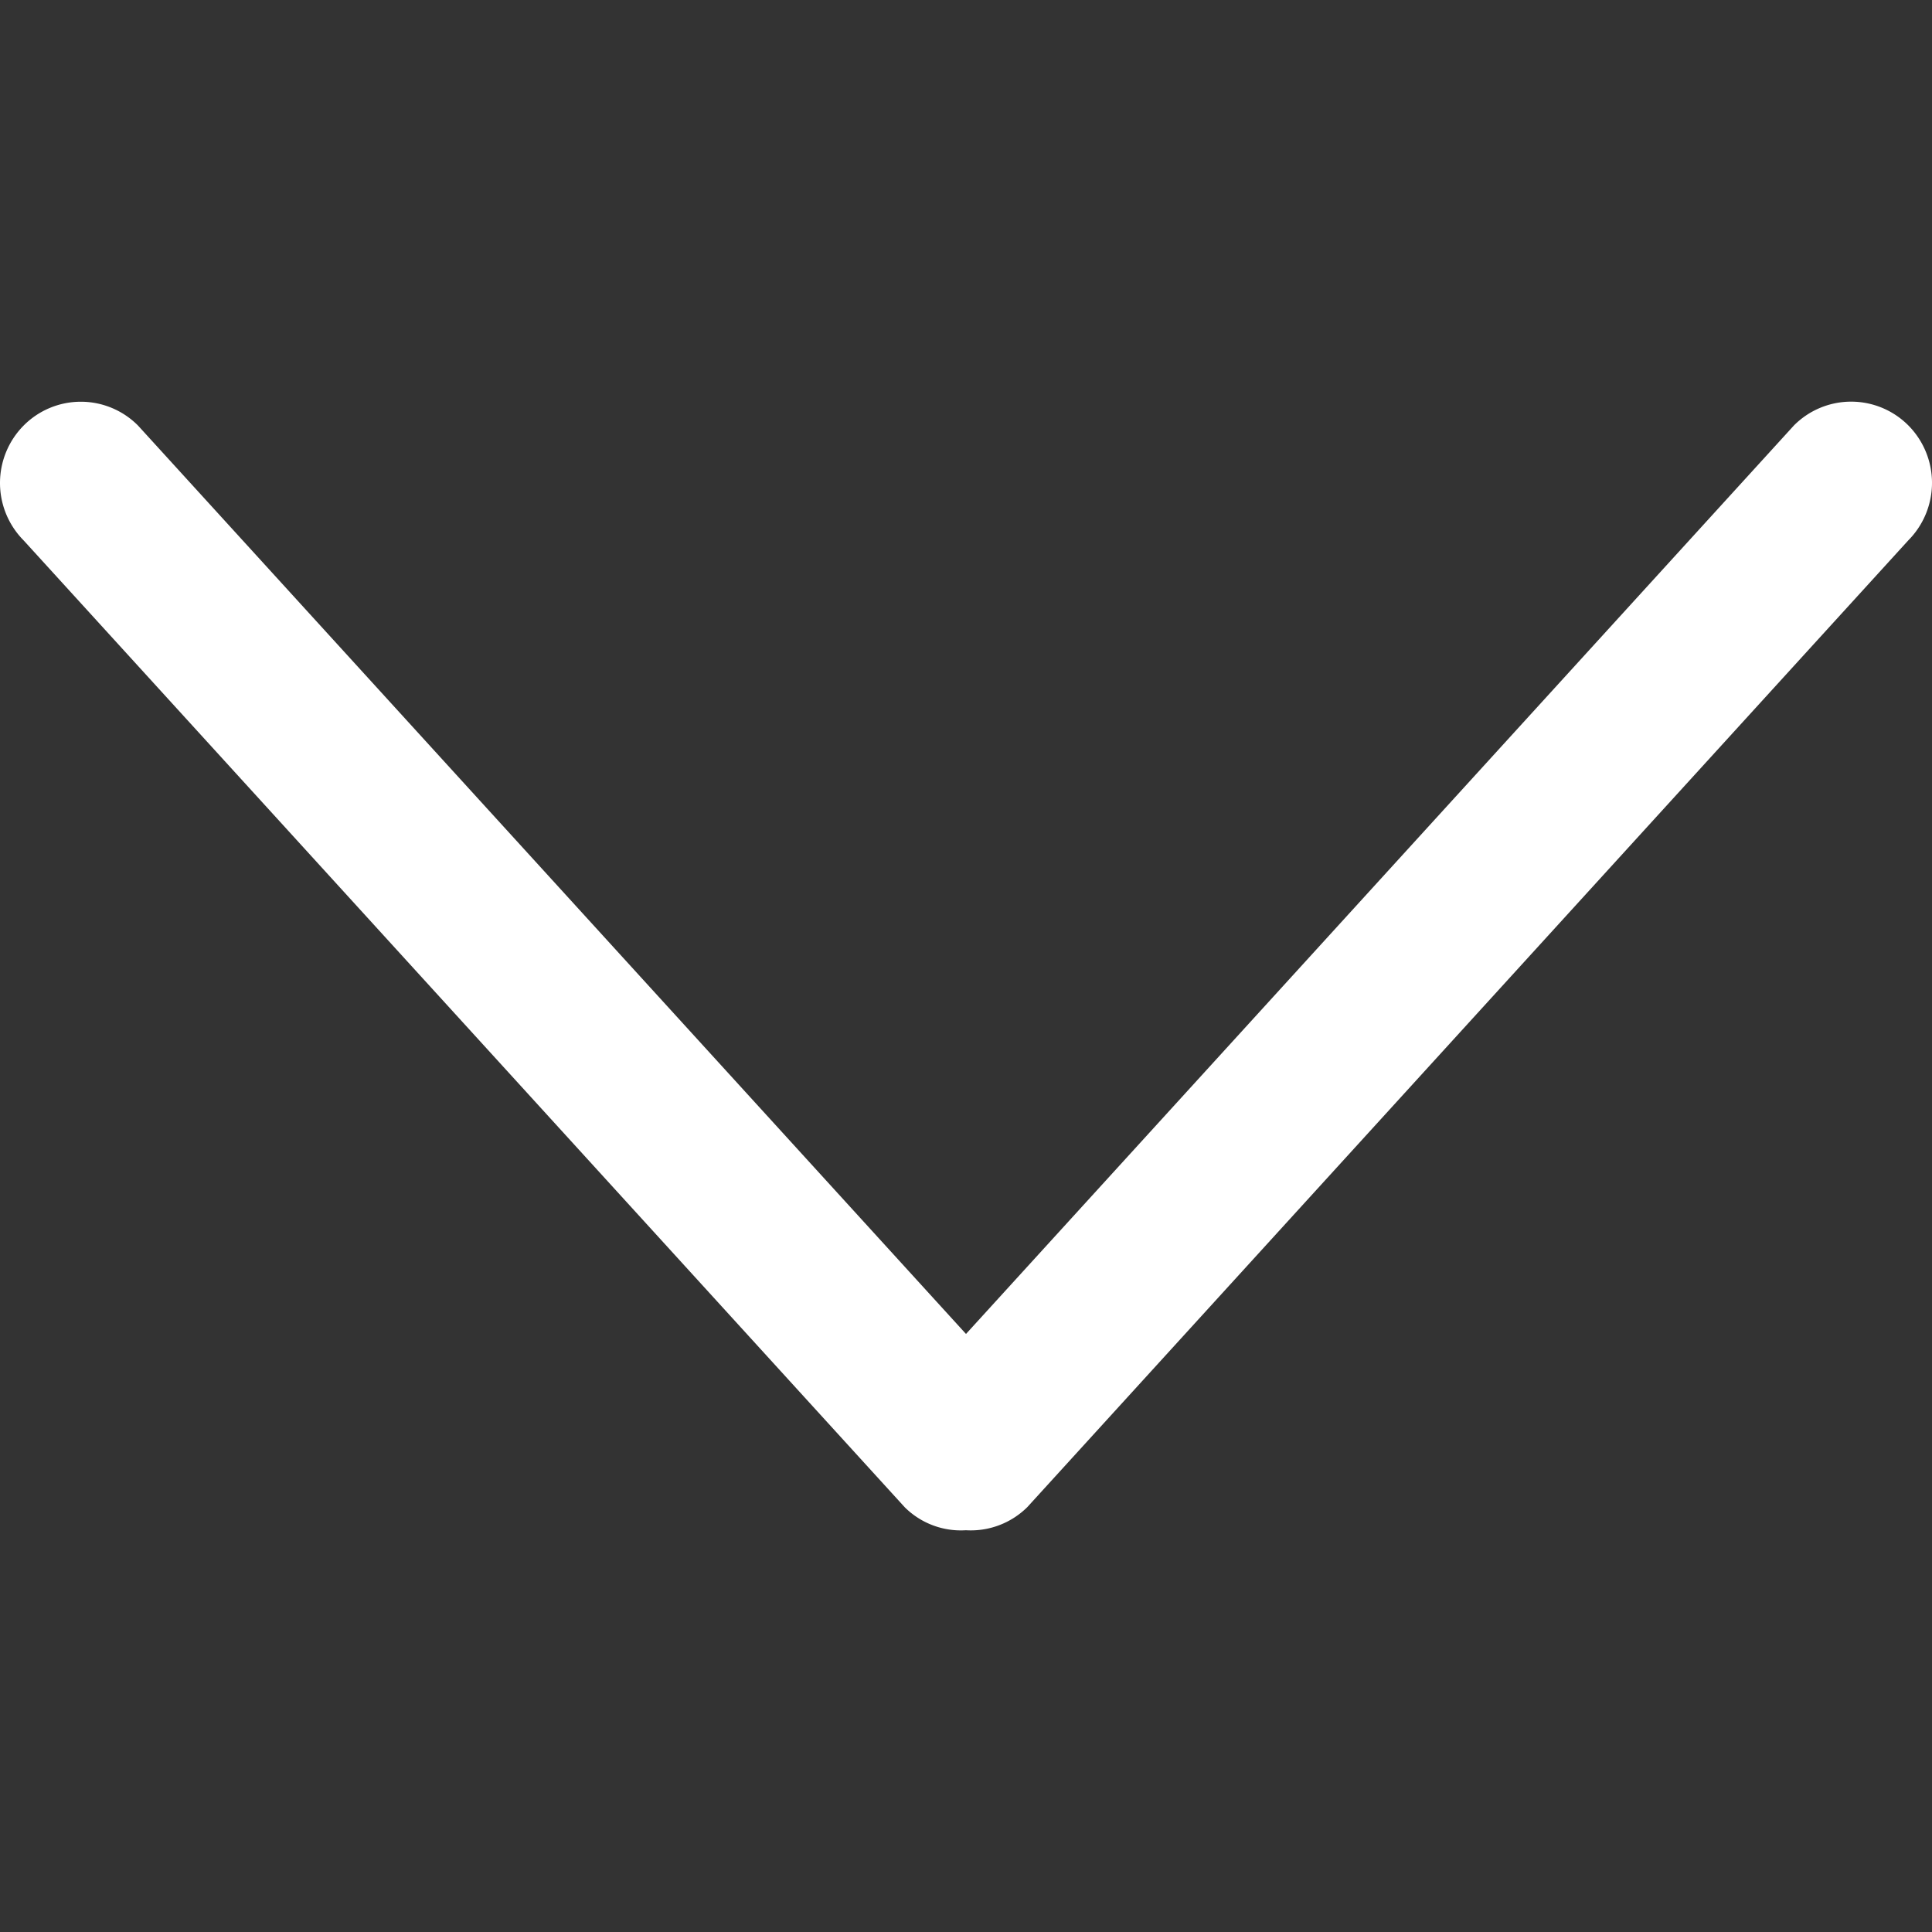 <svg id="Layer_1" data-name="Layer 1" xmlns="http://www.w3.org/2000/svg" viewBox="0 0 512 512"><rect x="0" y="0" width="512" height="512" fill="#333333" stroke="none"/><defs><style>.cls-1{fill:#fff;}</style></defs><g id="_8" data-name="8"><path class="cls-1" d="M272.24,399.41,505.73,143.19a21.62,21.62,0,0,0,0-30.45,21.38,21.38,0,0,0-30.31,0L256,353.51,36.57,112.77a21.35,21.35,0,0,0-30.3,0,21.62,21.62,0,0,0,0,30.45L239.76,399.43a21.09,21.09,0,0,0,16.22,6.1A21.27,21.27,0,0,0,272.24,399.41Z"/></g></svg>
